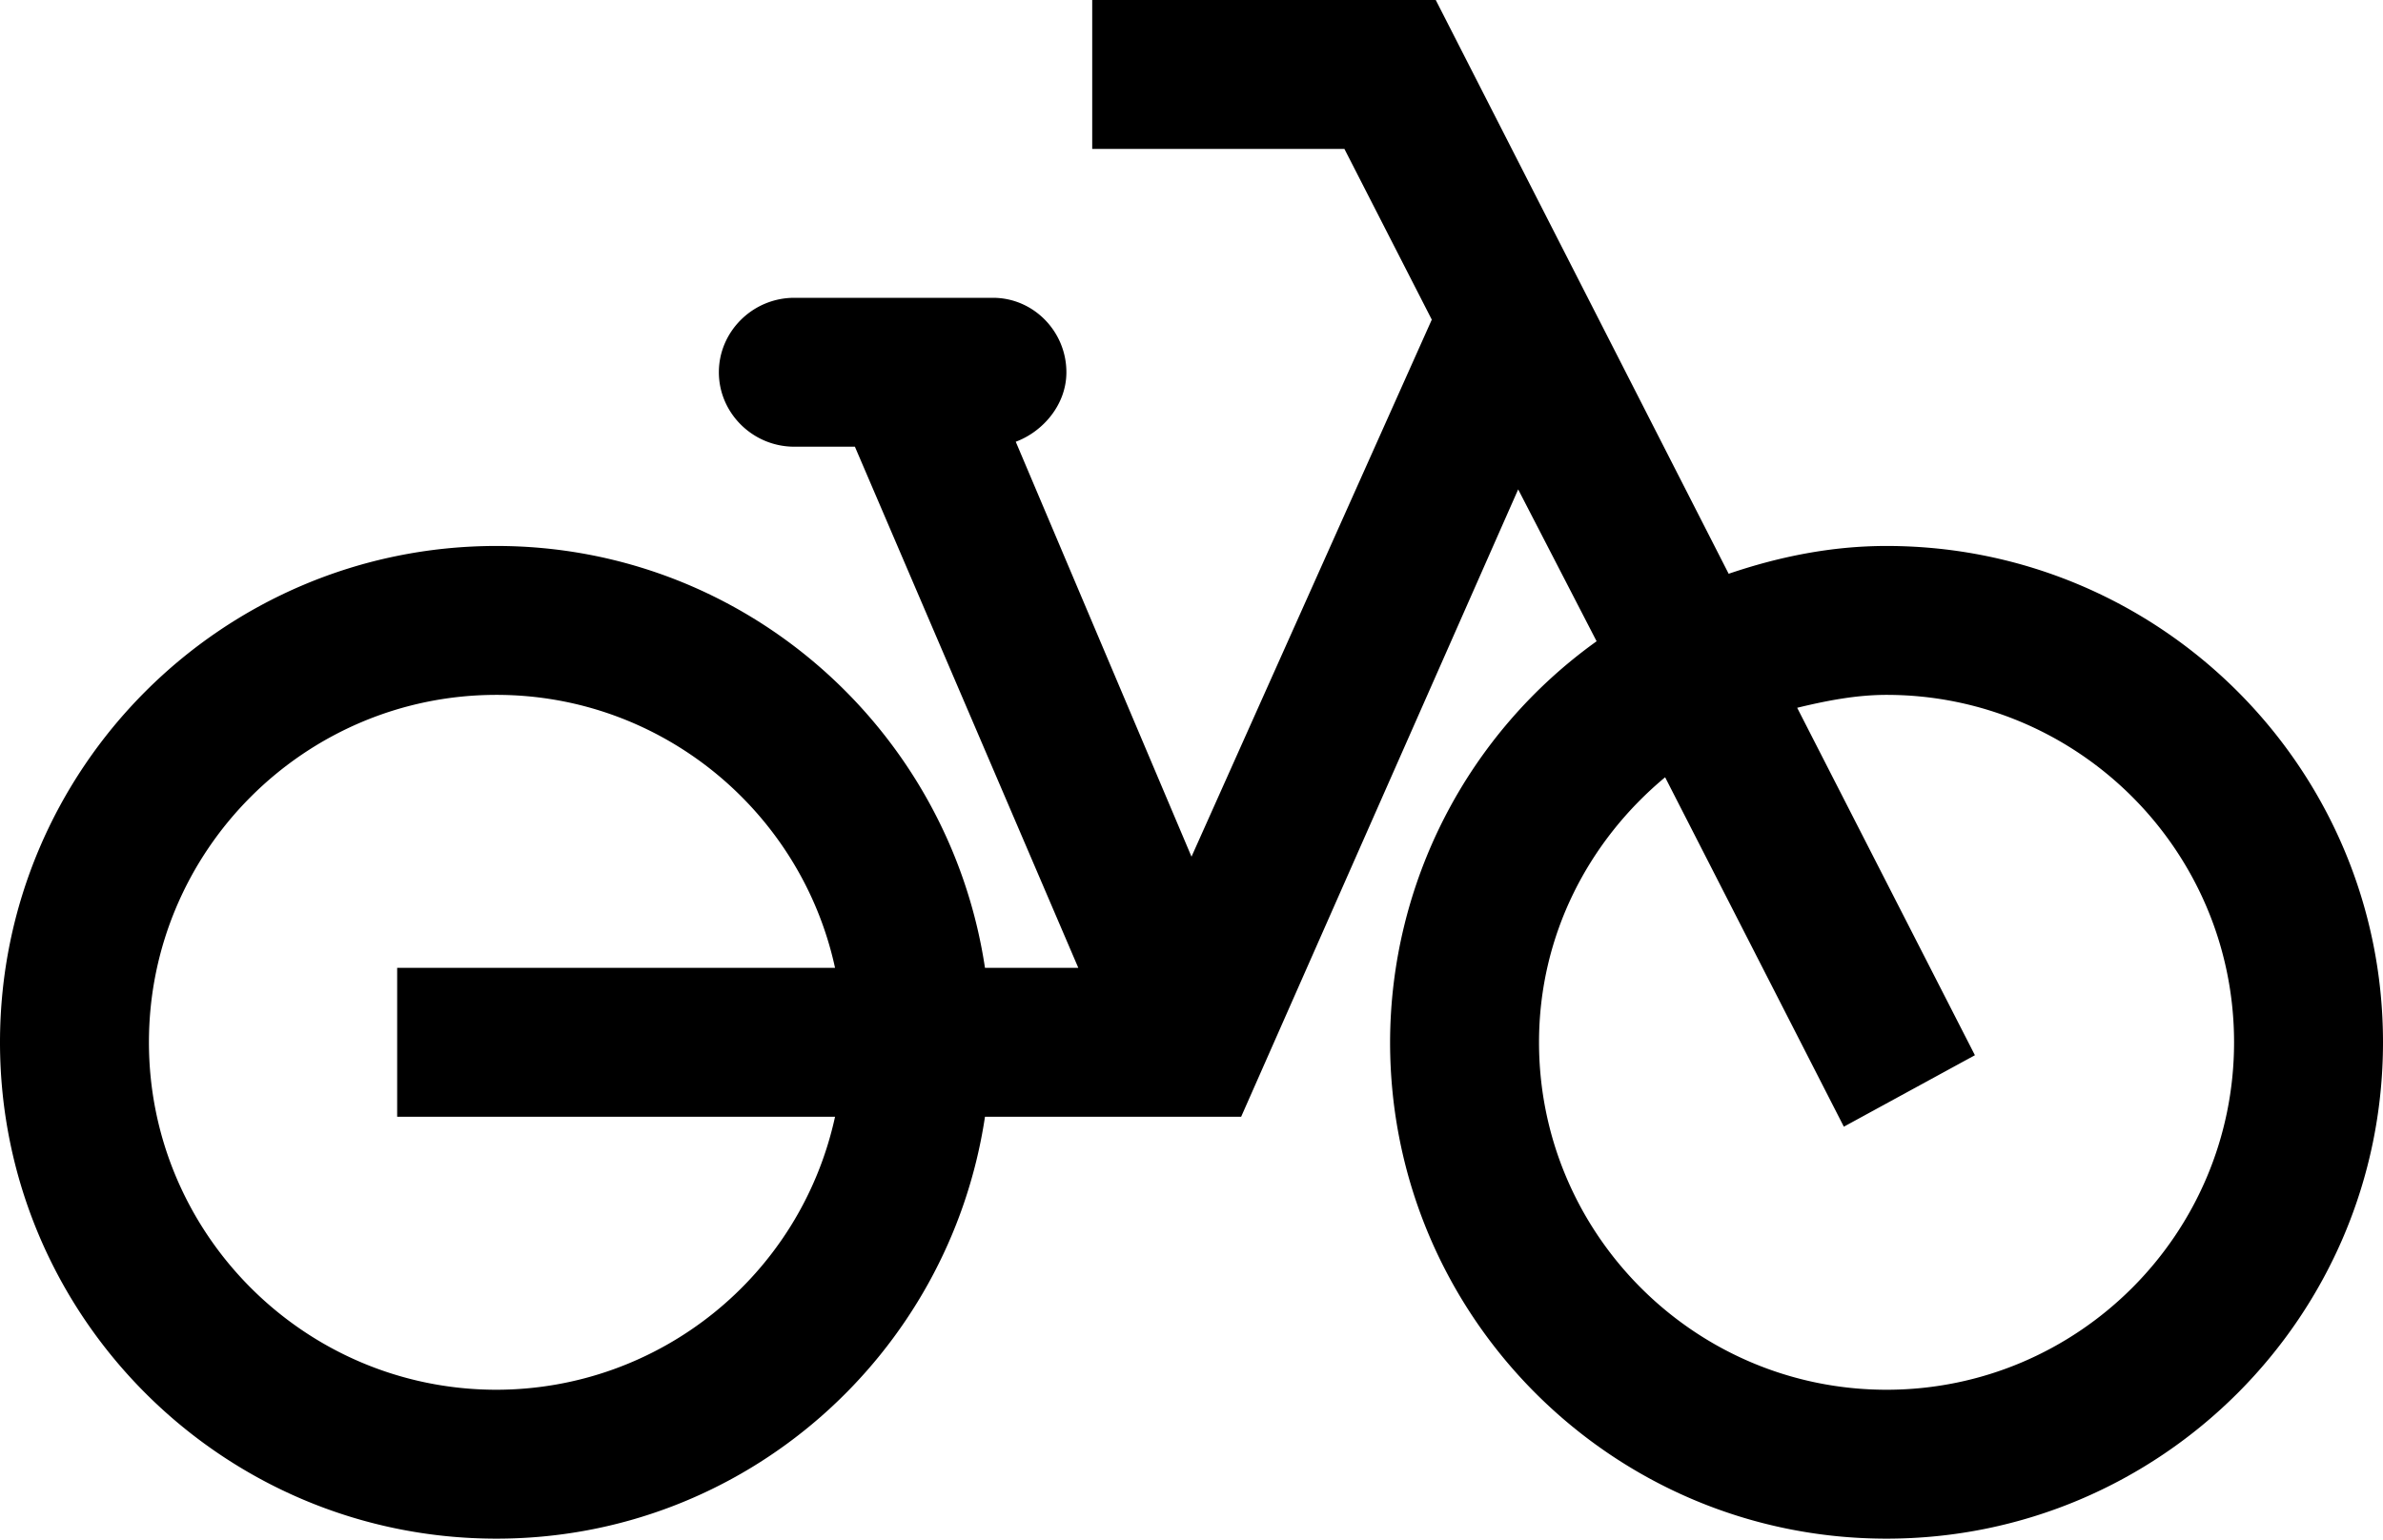 <svg width="512" height="331" xmlns="http://www.w3.org/2000/svg"><path d="M405.333 117.333c-11.946 0-23.253 2.347-33.92 5.974L308.48 0h-73.813v32h54.186l18.774 36.693L256 184.107l-37.76-89.174C224 92.8 229.12 87.04 229.12 80c0-8.747-7.04-16-15.787-16h-42.666c-8.96 0-16.214 7.253-16.214 16s7.254 16 16.214 16h13.013l48 112h-20.053c-7.68-51.2-51.627-90.667-104.96-90.667C47.787 117.333 0 165.12 0 224s47.787 106.667 106.667 106.667c53.333 0 97.28-39.467 104.96-90.667h55.04l59.52-134.827 16.853 32.64A106.155 106.155 0 0 0 298.667 224c0 58.88 47.786 106.667 106.666 106.667C464.213 330.667 512 282.88 512 224s-47.787-106.667-106.667-106.667M106.667 298.667C65.493 298.667 32 265.173 32 224s33.493-74.667 74.667-74.667c35.626 0 65.493 25.174 72.746 58.667h-94.08v32h94.08c-7.464 34.212-37.73 58.62-72.746 58.667m298.666 0c-41.173 0-74.666-33.494-74.666-74.667 0-23.04 10.666-43.307 27.093-56.96l38.4 75.093 28.16-15.36-38.187-74.666c6.187-1.494 12.587-2.774 19.2-2.774C446.507 149.333 480 182.827 480 224s-33.493 74.667-74.667 74.667z"/></svg>